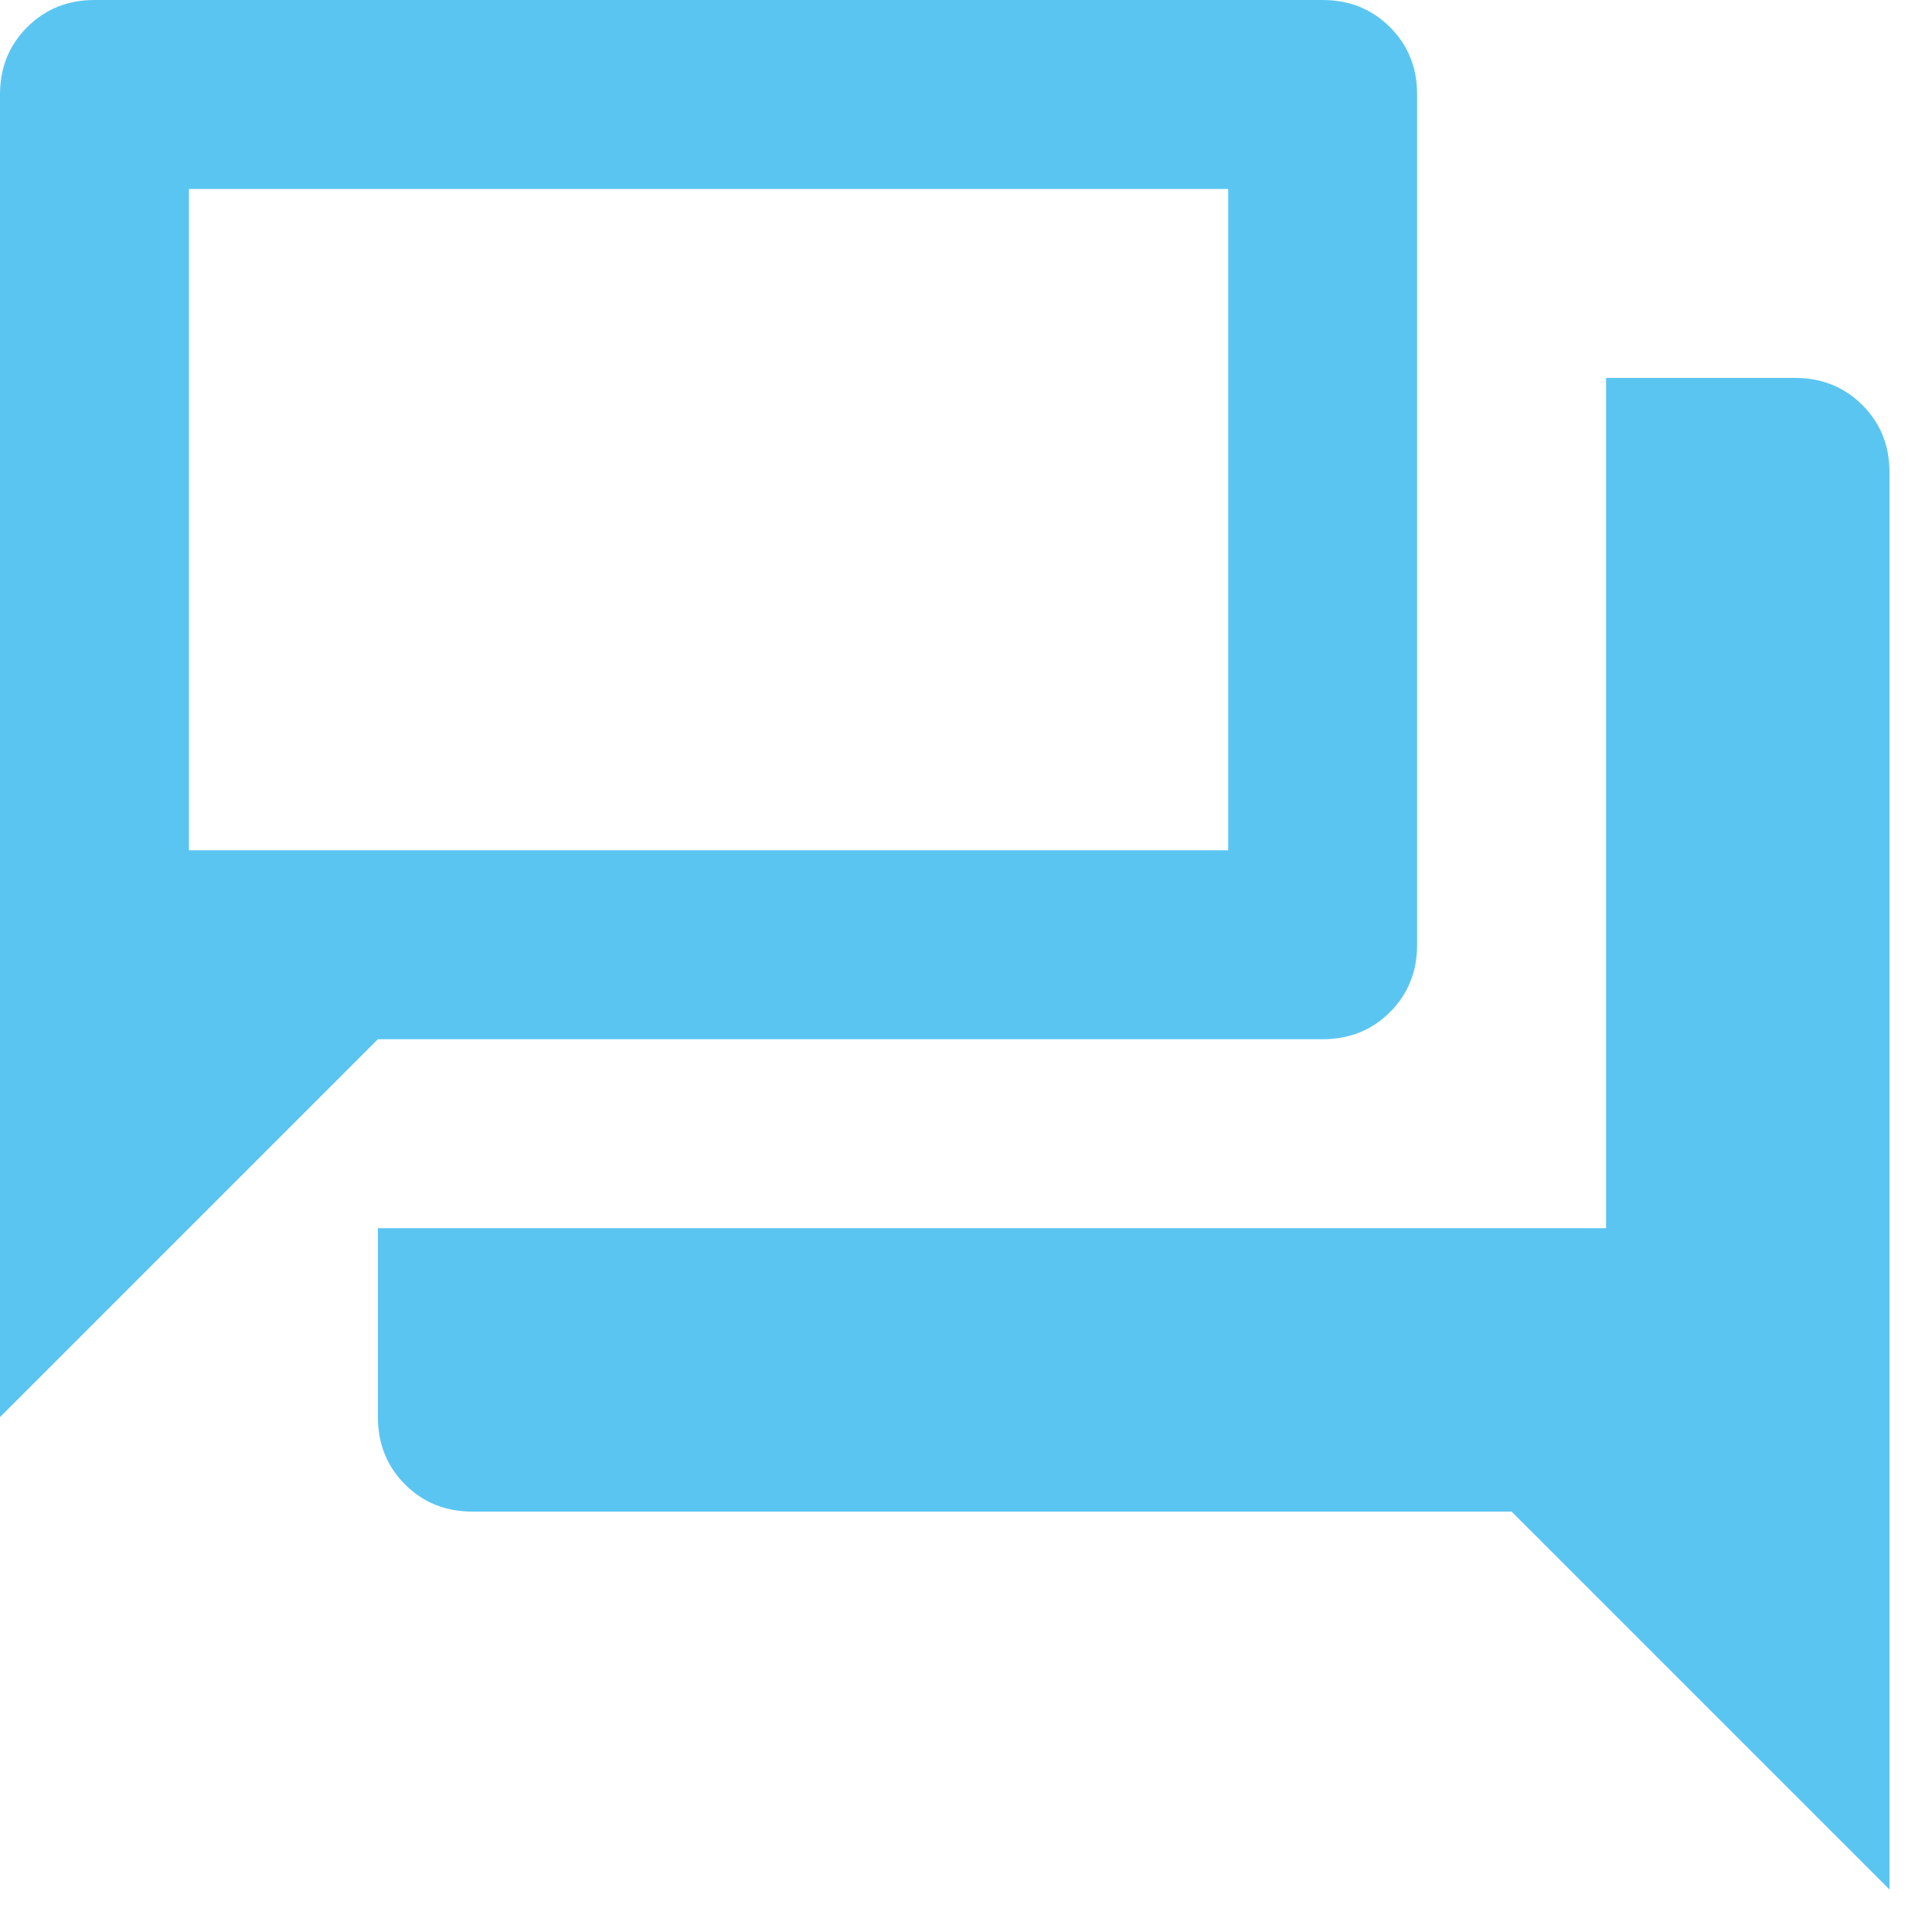 <?xml version="1.0" encoding="UTF-8"?> <svg xmlns="http://www.w3.org/2000/svg" width="30" height="30" viewBox="0 0 30 30" fill="none"><path d="M7.335 23.472C6.919 23.472 6.571 23.332 6.29 23.051C6.009 22.77 5.868 22.421 5.868 22.005V19.071H24.939V5.868H27.873C28.289 5.868 28.638 6.009 28.919 6.29C29.2 6.571 29.34 6.919 29.34 7.335V29.34L23.472 23.472H7.335ZM0 22.005V1.467C0 1.051 0.141 0.703 0.422 0.422C0.703 0.141 1.051 0 1.467 0H20.538C20.954 0 21.302 0.141 21.584 0.422C21.865 0.703 22.005 1.051 22.005 1.467V14.67C22.005 15.086 21.865 15.434 21.584 15.716C21.302 15.997 20.954 16.137 20.538 16.137H5.868L0 22.005ZM19.071 13.203V2.934H2.934V13.203H19.071Z" fill="#5BC5F2"></path></svg> 